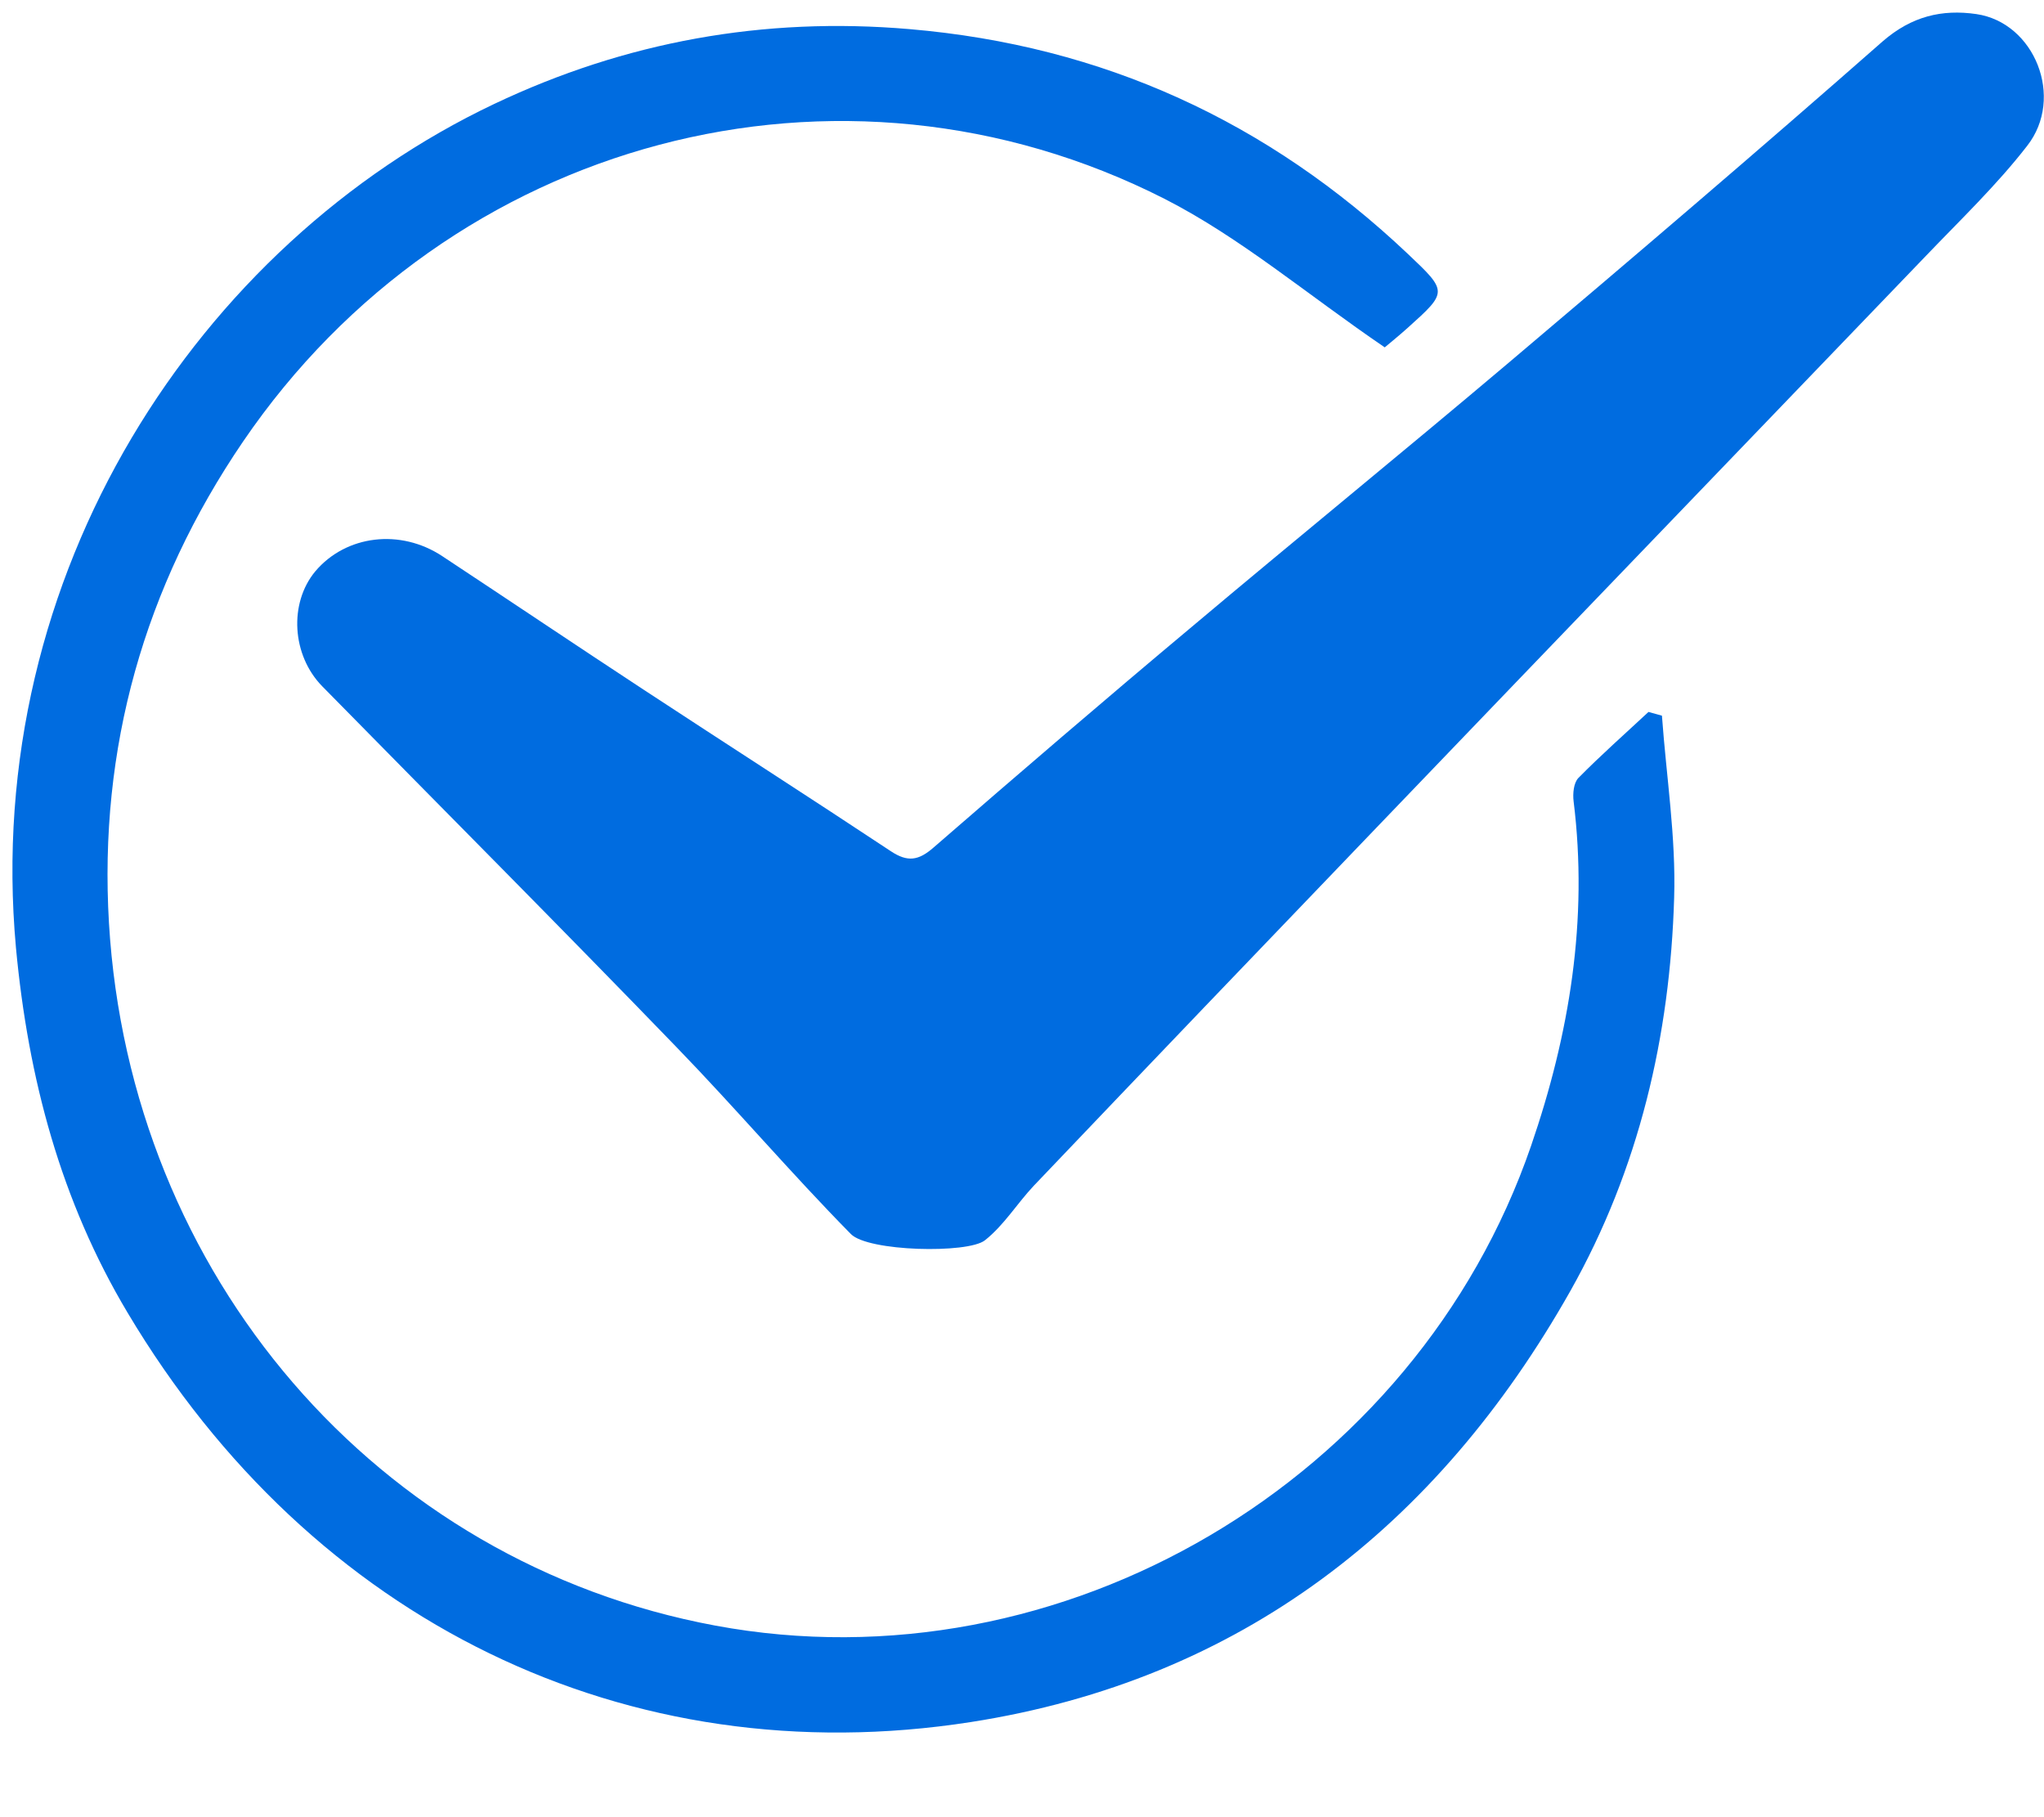 <svg width="36" height="32" viewBox="0 0 36 32" fill="none" xmlns="http://www.w3.org/2000/svg">
<g clip-path="url(#clip0_421_296)">
<path d="M14.986 21.731C13.932 20.661 12.956 19.514 11.914 18.439C9.851 16.304 7.755 14.203 5.675 12.085C5.14 11.539 5.085 10.623 5.554 10.06C6.095 9.421 7.054 9.305 7.793 9.796C8.979 10.579 10.159 11.373 11.345 12.151C12.79 13.1 14.252 14.037 15.692 14.991C15.984 15.184 16.177 15.157 16.442 14.925C17.948 13.618 19.464 12.316 20.992 11.037C22.834 9.487 24.704 7.965 26.546 6.409C28.764 4.534 30.975 2.648 33.159 0.728C33.667 0.287 34.202 0.16 34.809 0.248C35.834 0.397 36.369 1.721 35.702 2.57C35.167 3.26 34.527 3.872 33.92 4.506C30.694 7.865 27.462 11.219 24.235 14.583C22.222 16.679 20.214 18.775 18.212 20.876C17.914 21.191 17.683 21.577 17.346 21.842C17.043 22.079 15.289 22.04 14.986 21.731Z" fill="#006CE0"/>
<path d="M24.389 6.117C23.027 5.19 21.852 4.186 20.512 3.502C14.792 0.596 7.914 2.443 4.28 7.777C2.537 10.336 1.737 13.182 1.919 16.254C2.289 22.459 6.635 27.517 12.597 28.626C18.703 29.762 24.936 26.072 26.965 20.181C27.644 18.207 27.974 16.199 27.715 14.109C27.699 13.976 27.715 13.789 27.798 13.701C28.195 13.298 28.62 12.923 29.034 12.537L29.271 12.603C29.348 13.673 29.519 14.743 29.486 15.808C29.414 18.245 28.868 20.584 27.66 22.73C25.311 26.888 21.841 29.585 17.098 30.325C11.047 31.268 5.493 28.559 2.25 23.121C1.07 21.147 0.496 18.99 0.281 16.69C-0.32 10.094 3.508 4.297 8.703 1.831C11.014 0.734 13.447 0.292 16.022 0.513C19.431 0.805 22.332 2.14 24.798 4.473C25.498 5.135 25.498 5.14 24.798 5.769C24.632 5.918 24.461 6.056 24.389 6.117Z" fill="#006CE0"/>
</g>
<defs>
<clipPath id="clip0_421_296">
<rect width="36" height="31.052" fill="white"/>
</clipPath>
</defs>
</svg>
